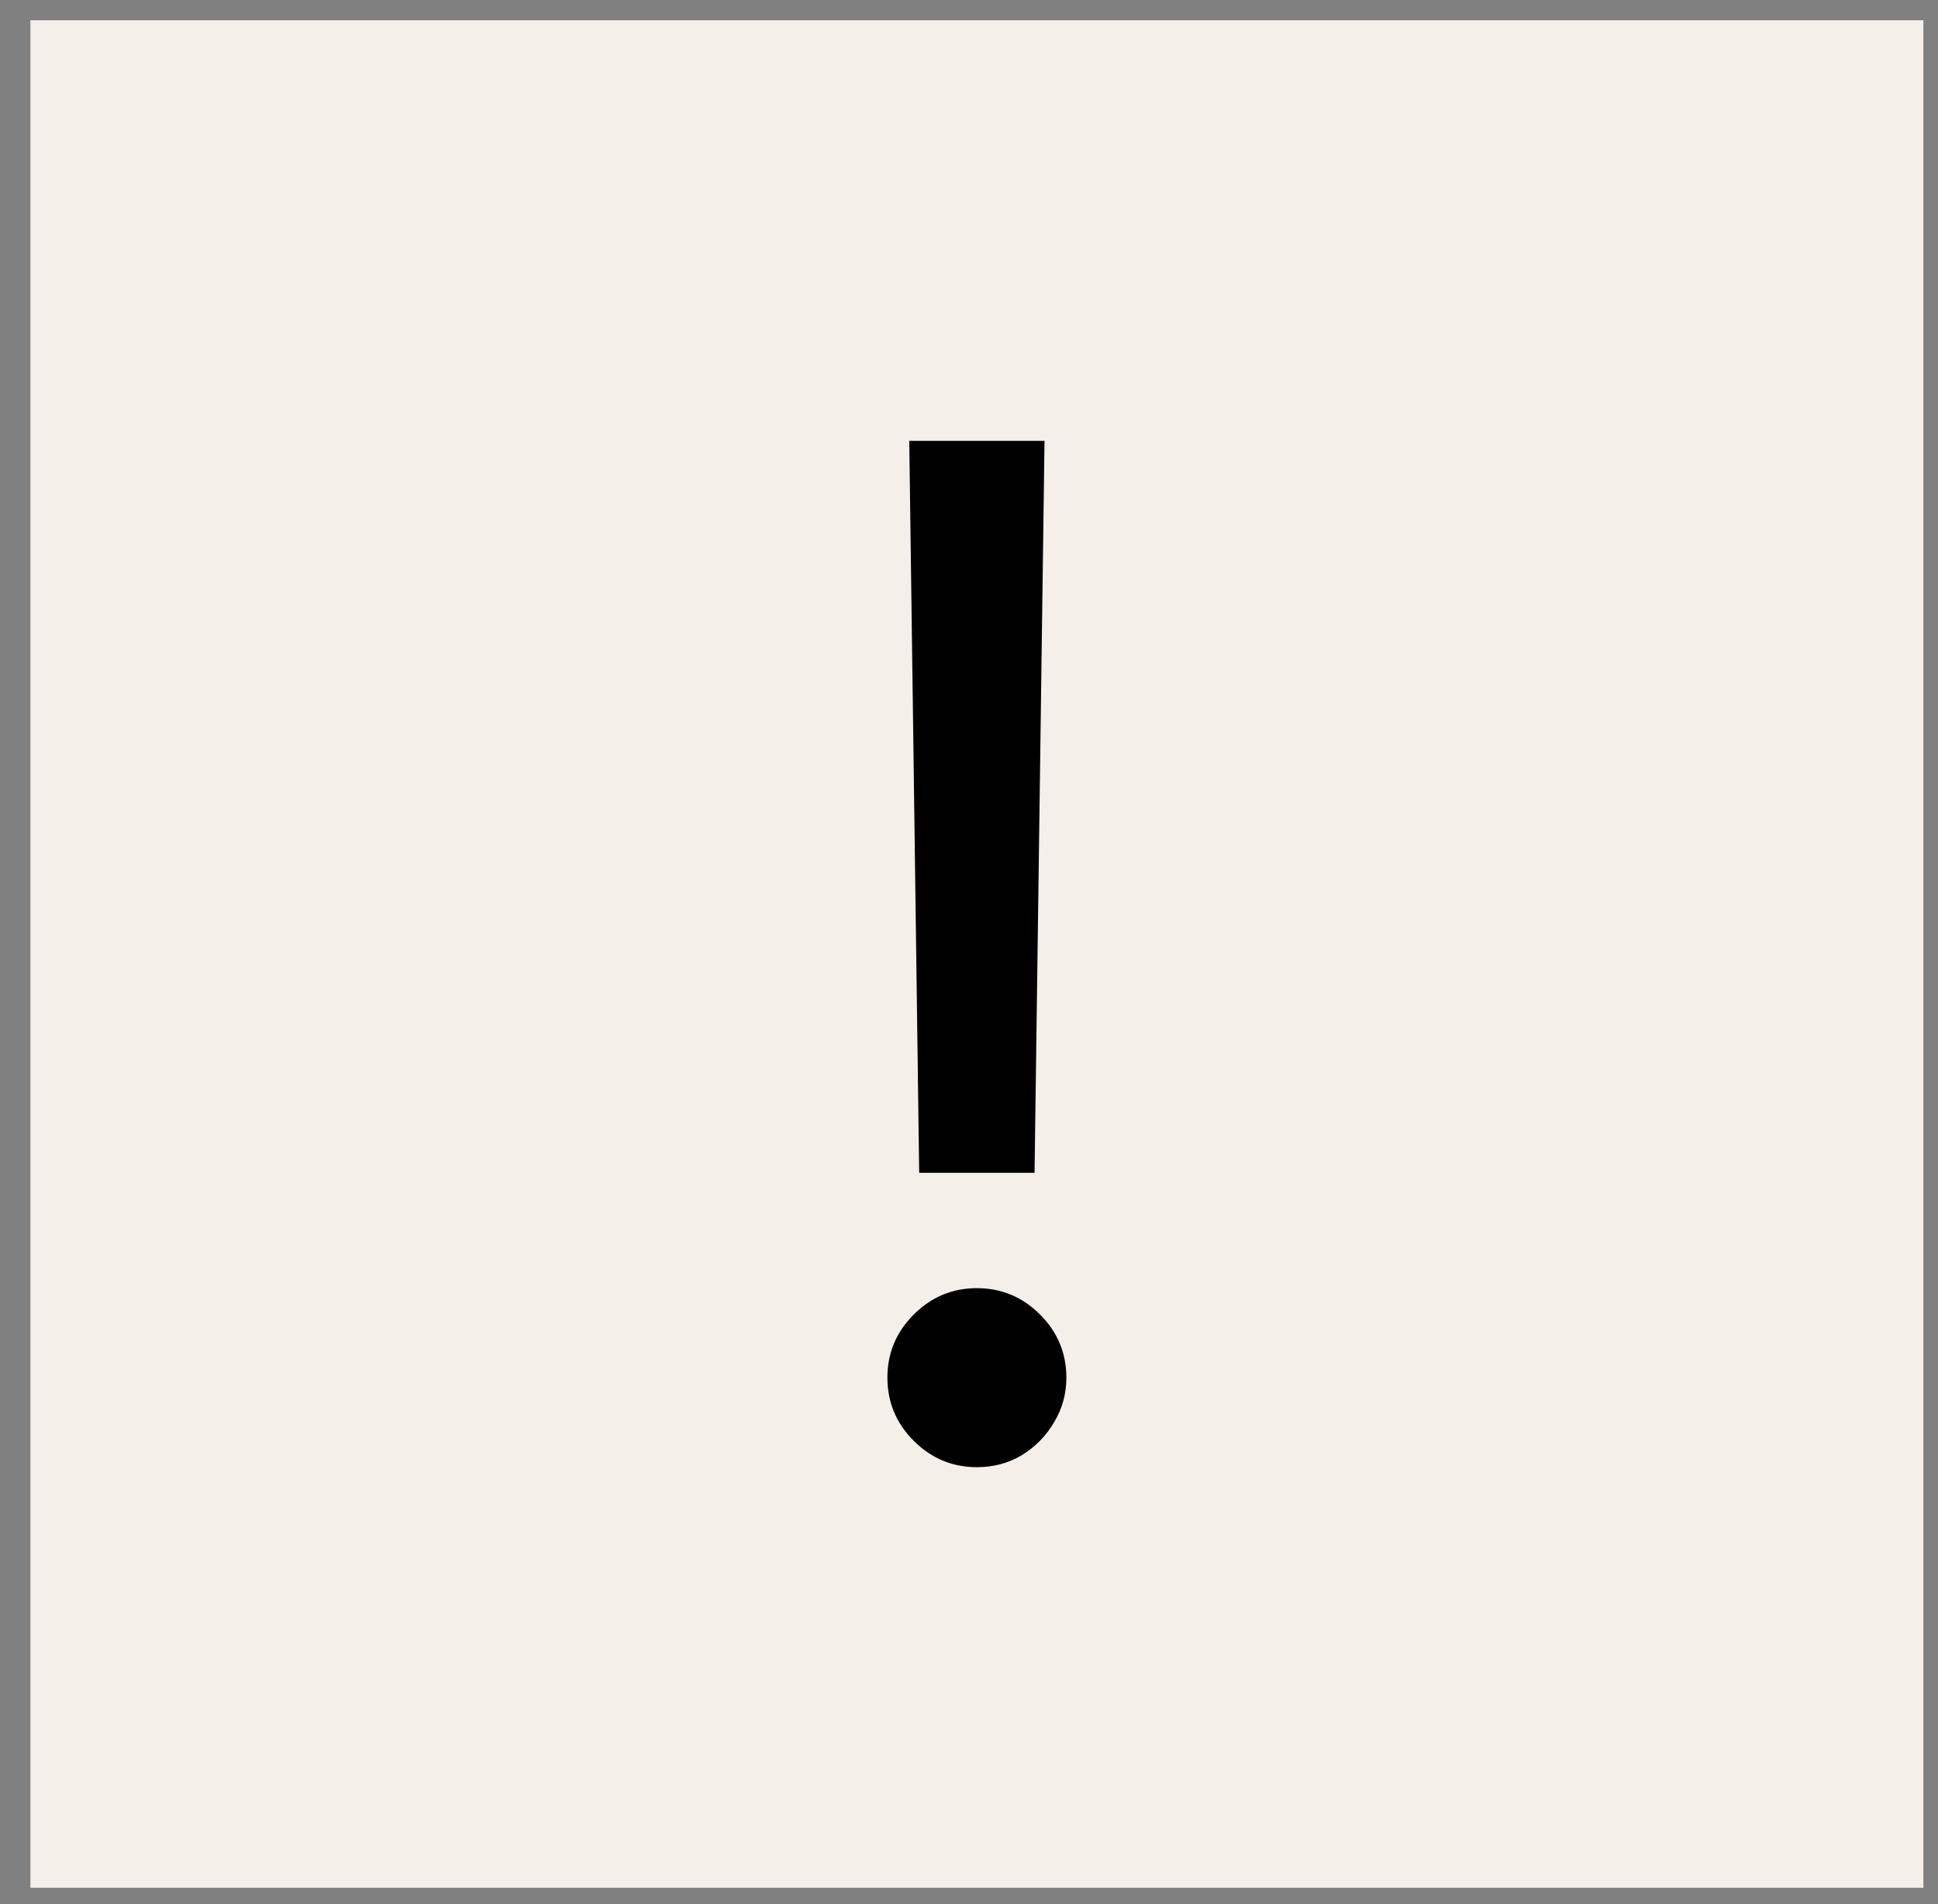 <?xml version="1.0" encoding="UTF-8"?> <svg xmlns="http://www.w3.org/2000/svg" width="57" height="56" viewBox="0 0 57 56" fill="none"><rect x="0" y="0" width="57" height="56" fill="#808080" stroke="none"/><rect x="0.894" y="0.596" width="55.676" height="54.924" fill="#F4EFE9"></rect><path d="M30.721 12.966L30.428 34.492H27.035L26.743 12.966H30.721ZM28.732 43.15C28.01 43.15 27.391 42.891 26.875 42.375C26.358 41.858 26.1 41.239 26.1 40.517C26.1 39.796 26.358 39.177 26.875 38.66C27.391 38.144 28.01 37.885 28.732 37.885C29.453 37.885 30.072 38.144 30.589 38.66C31.106 39.177 31.364 39.796 31.364 40.517C31.364 40.995 31.242 41.434 30.999 41.834C30.765 42.233 30.448 42.555 30.048 42.799C29.658 43.033 29.219 43.15 28.732 43.15Z" fill="black"></path></svg> 
